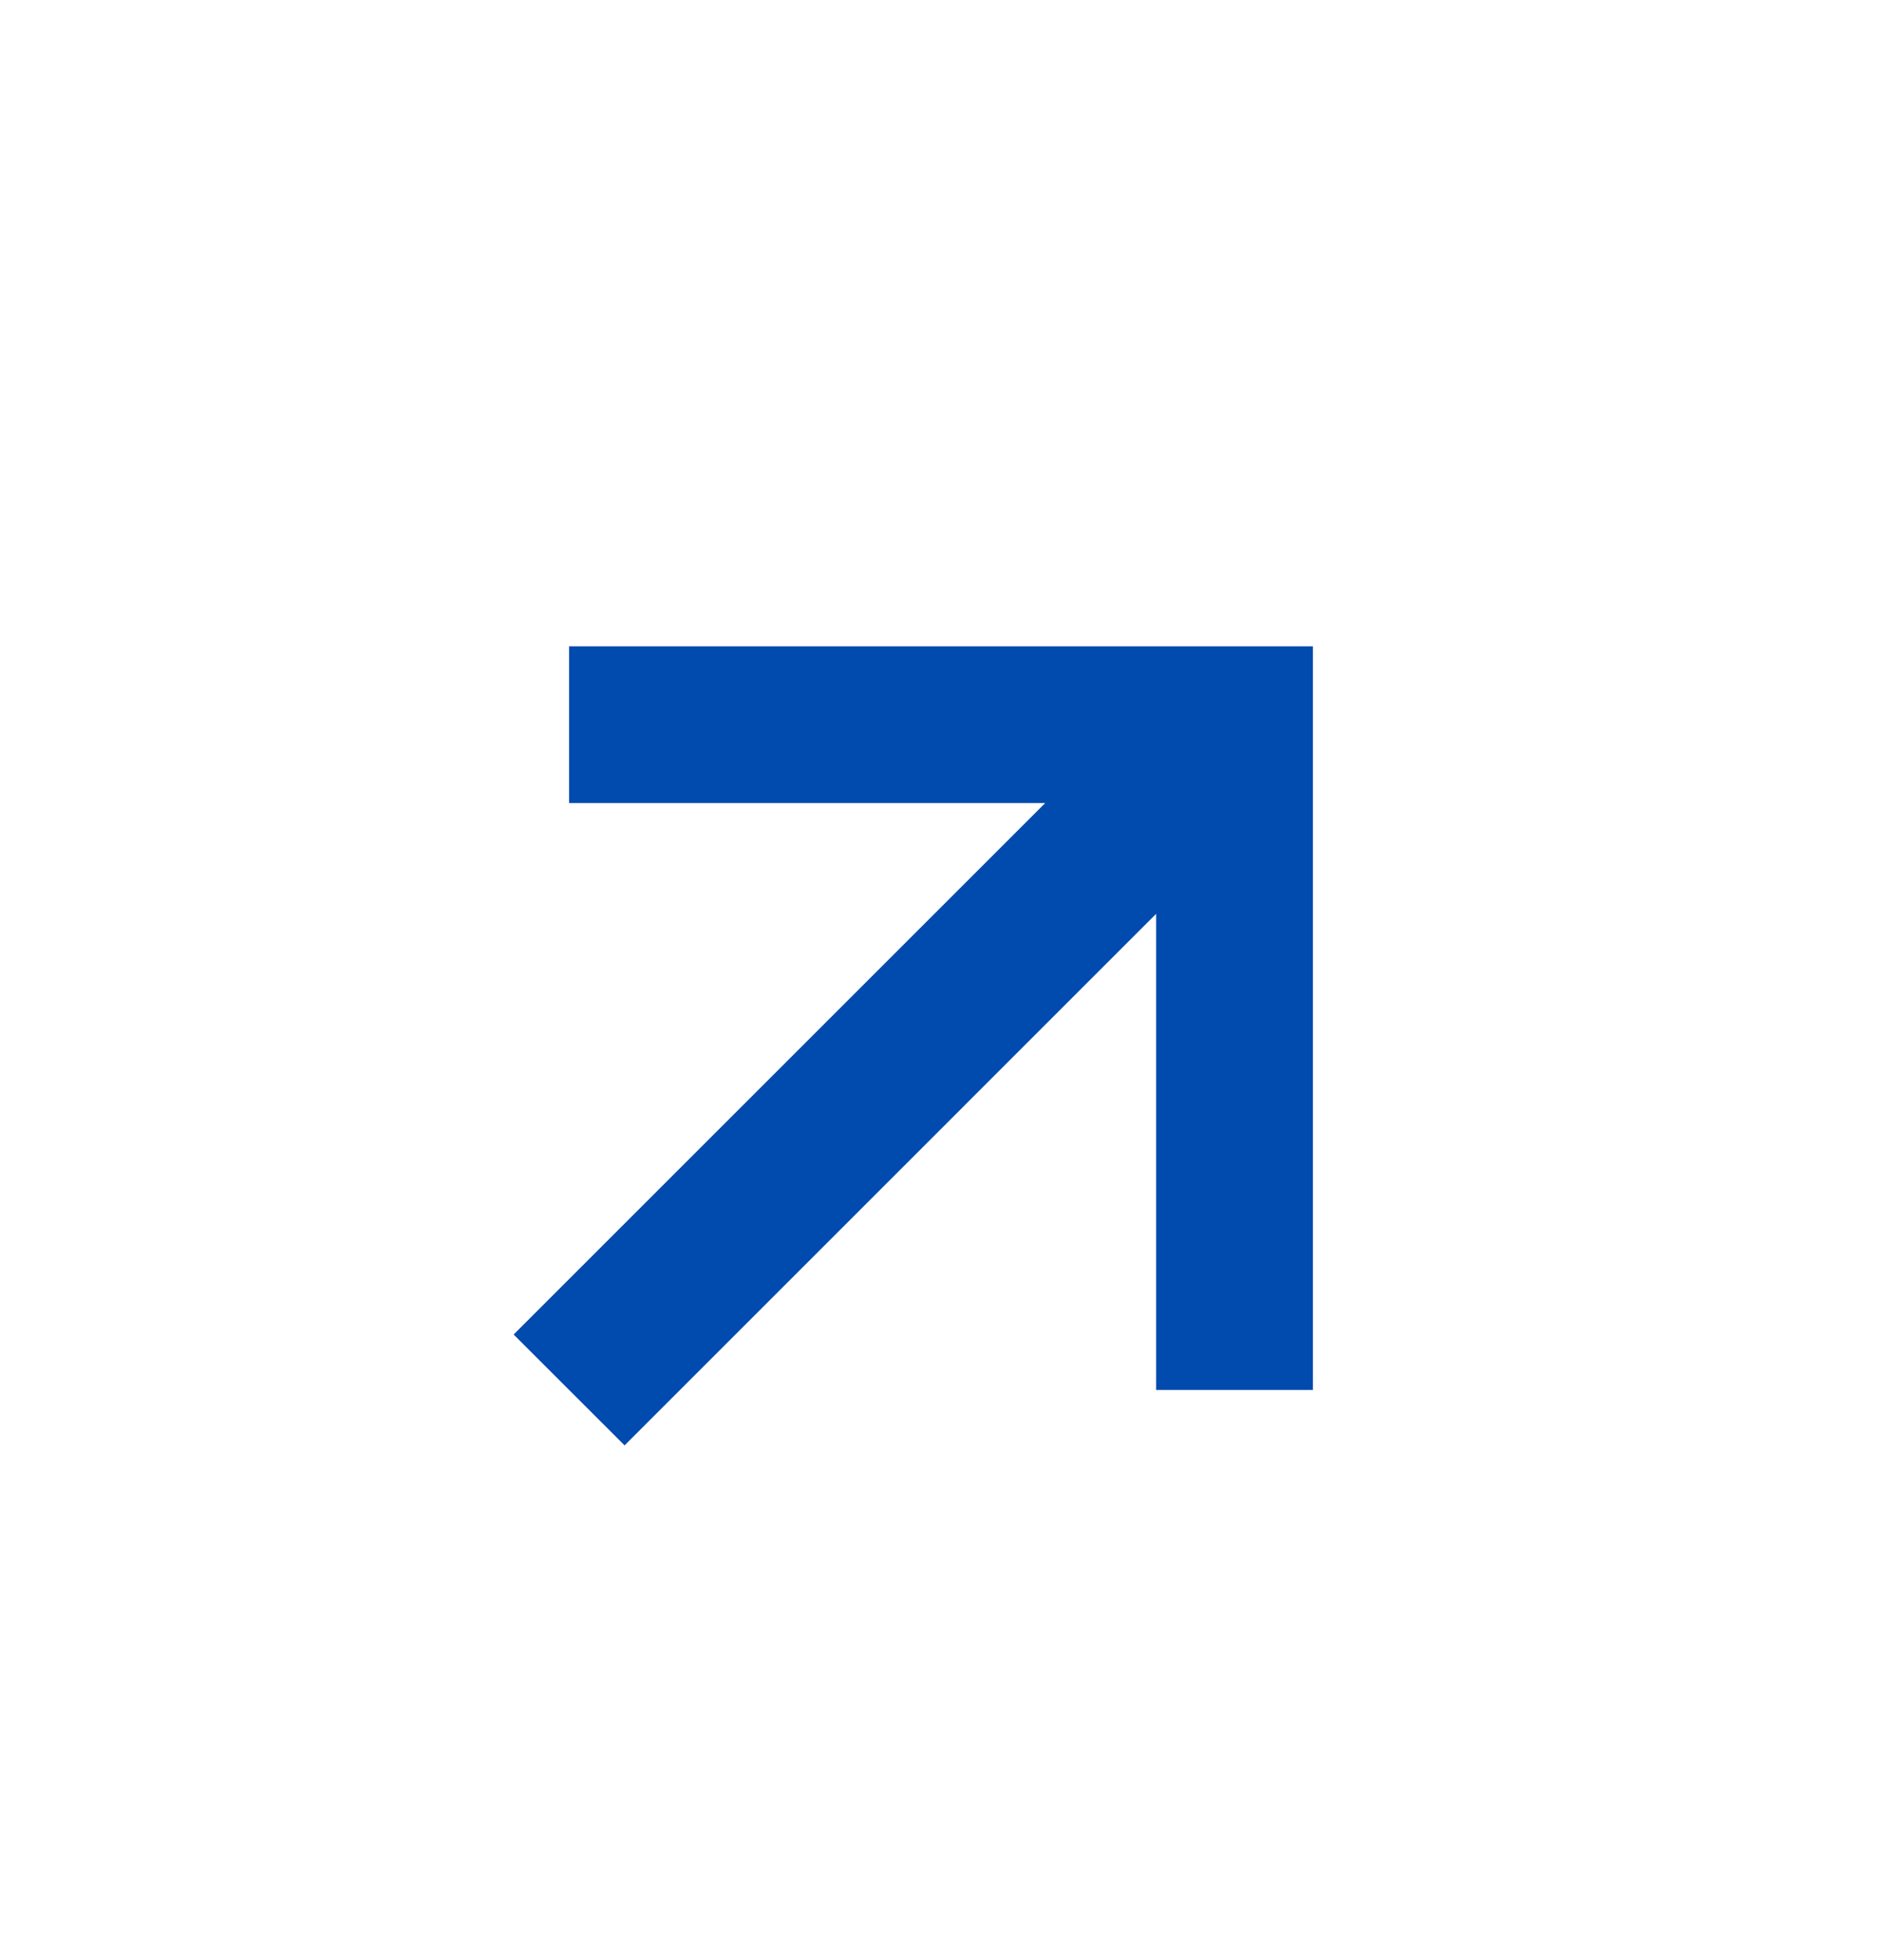 <svg width="24" height="25" viewBox="0 0 24 25" fill="none" xmlns="http://www.w3.org/2000/svg">
<path d="M7.257 8.243L7.257 10.242L13.329 10.242L6.55 17.021L7.965 18.435L14.743 11.656V17.728H16.743V8.243L7.257 8.243Z" fill="#014BAE"/>
</svg>

